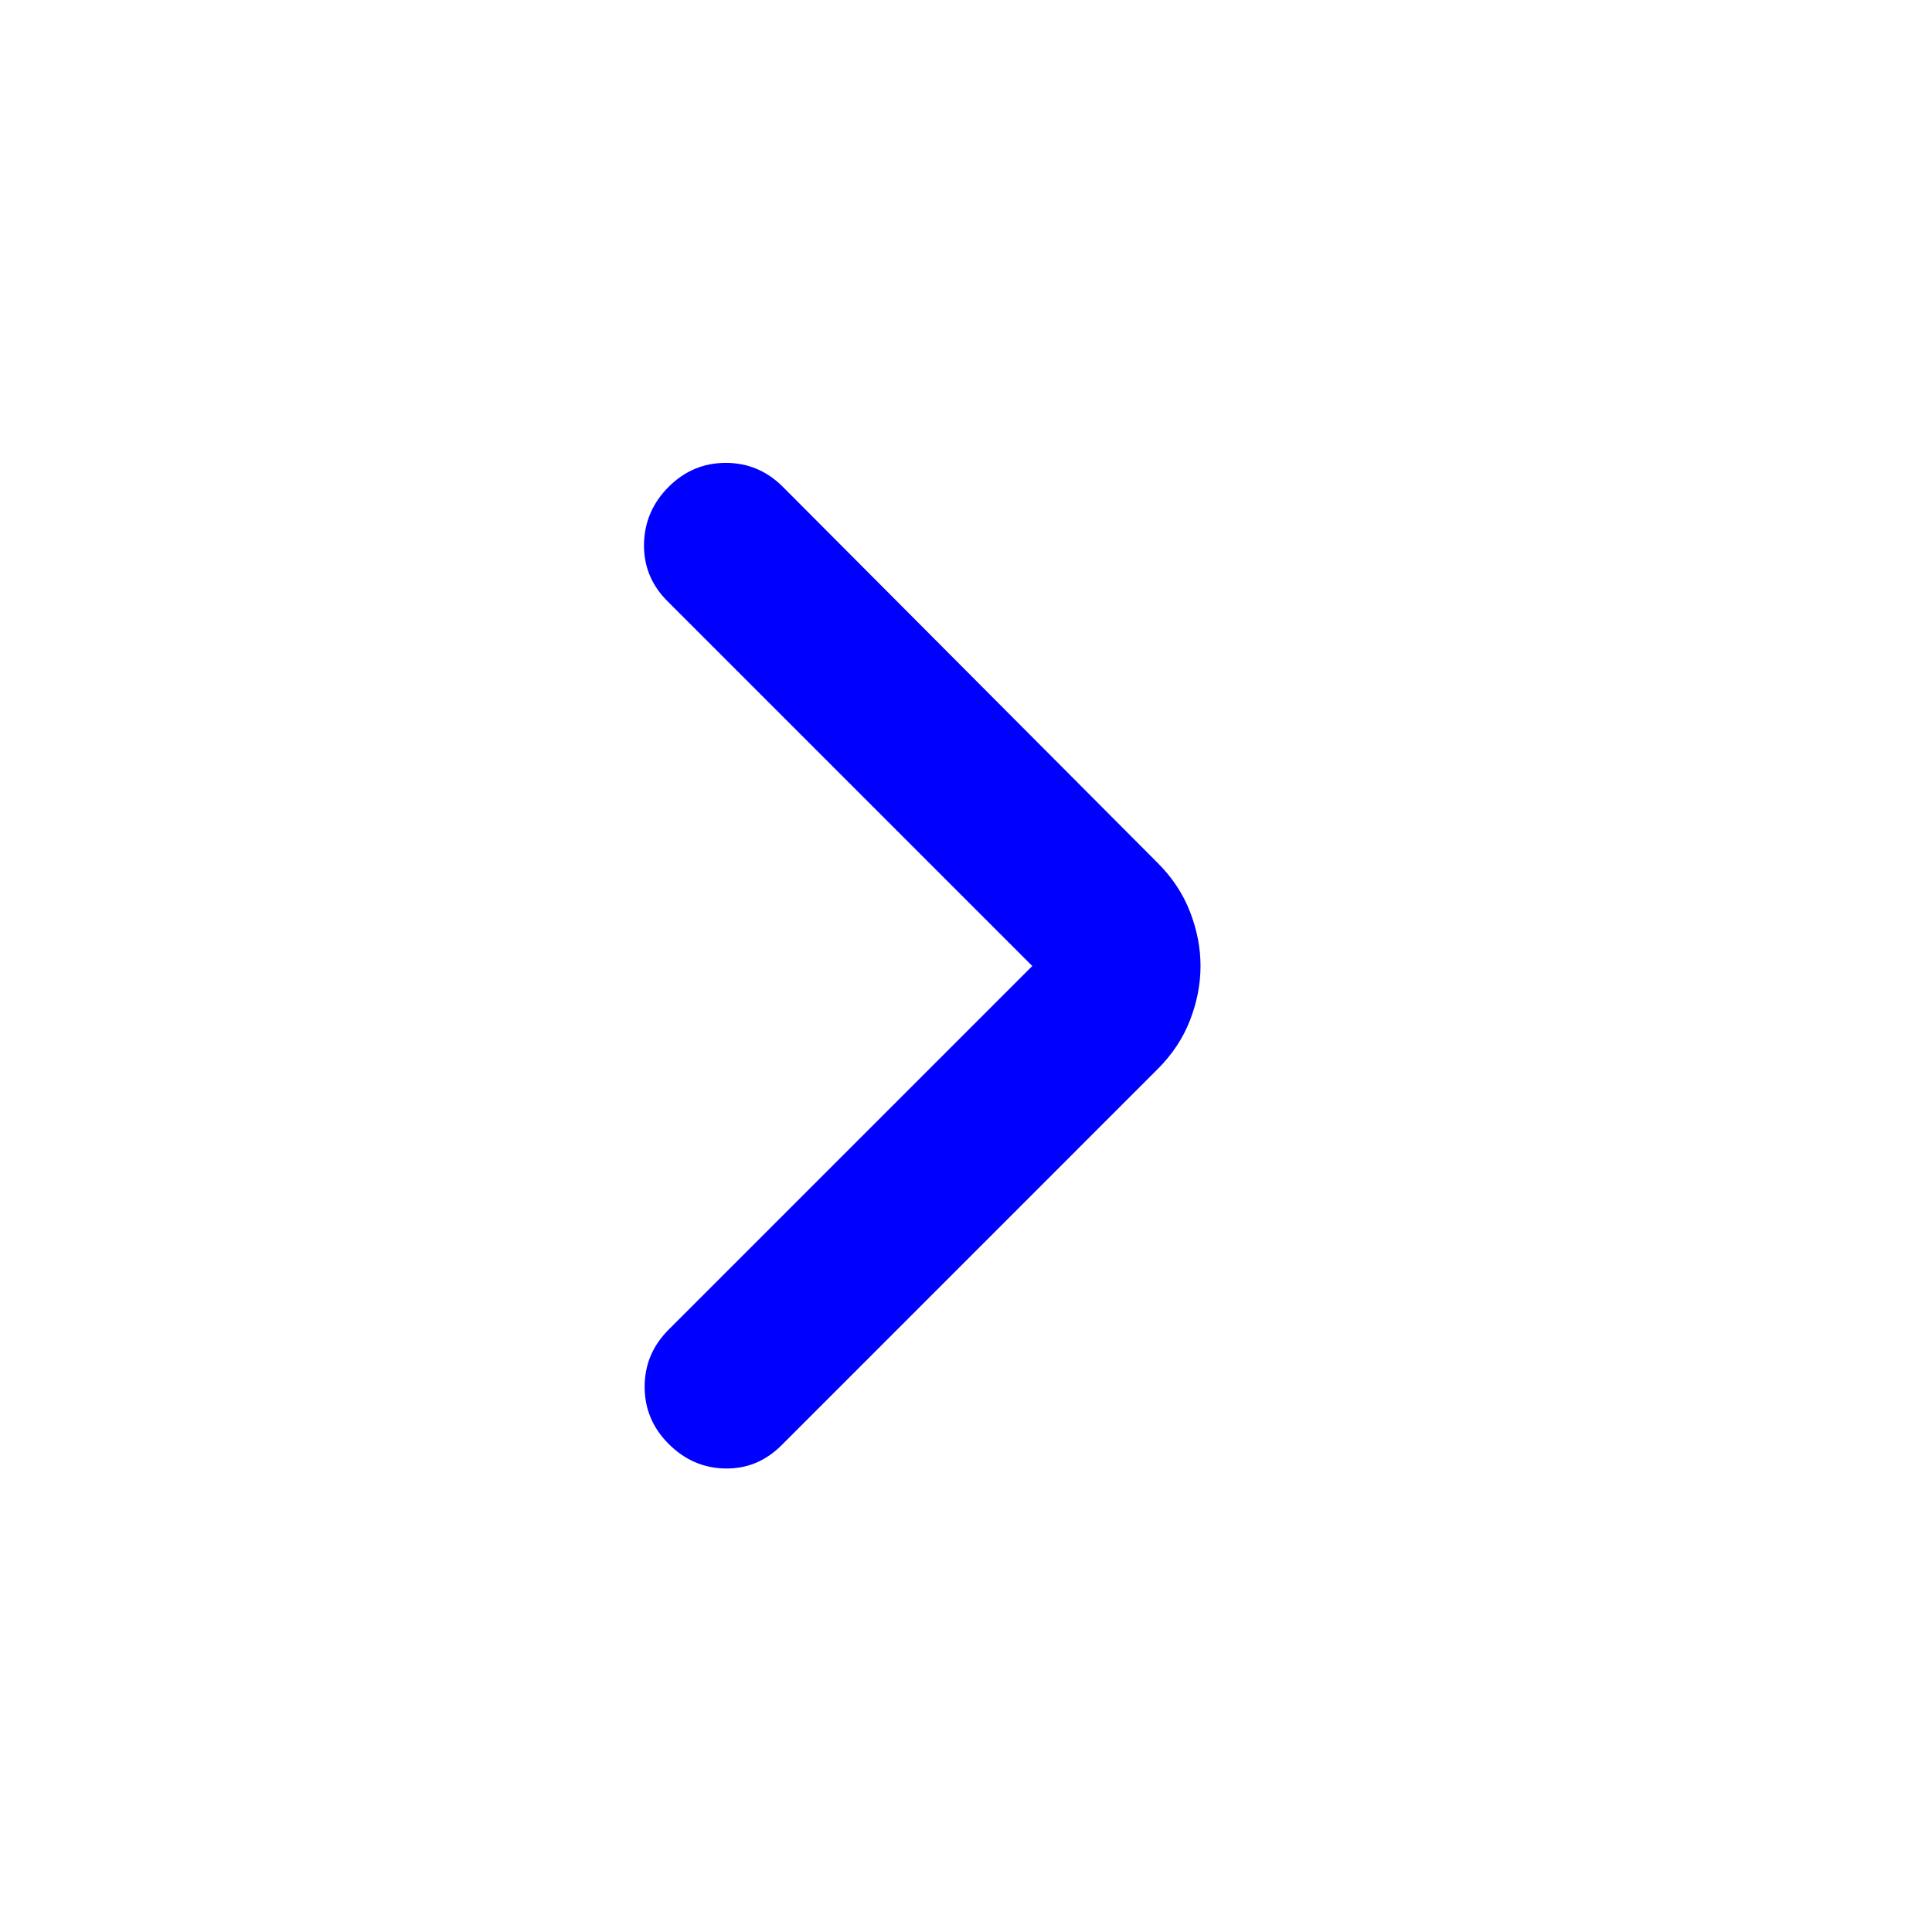 <svg width="36" height="36" viewBox="0 0 36 36" fill="none" xmlns="http://www.w3.org/2000/svg">
<path d="M19.235 18C19.235 18 12.734 11.499 12.436 11.201C12.138 10.903 11.993 10.548 12 10.136C12.008 9.725 12.161 9.37 12.459 9.072C12.757 8.774 13.112 8.625 13.523 8.625C13.935 8.625 14.29 8.774 14.588 9.072L21.571 16.079C21.843 16.35 22.044 16.654 22.174 16.99C22.305 17.327 22.37 17.663 22.37 18C22.37 18.337 22.305 18.673 22.174 19.01C22.044 19.346 21.843 19.65 21.571 19.921L14.565 26.928C14.267 27.226 13.916 27.371 13.512 27.363C13.108 27.356 12.757 27.203 12.459 26.905C12.161 26.607 12.012 26.252 12.012 25.84C12.012 25.429 12.161 25.074 12.459 24.776L19.235 18Z" fill="#0000FF"/>
</svg>
